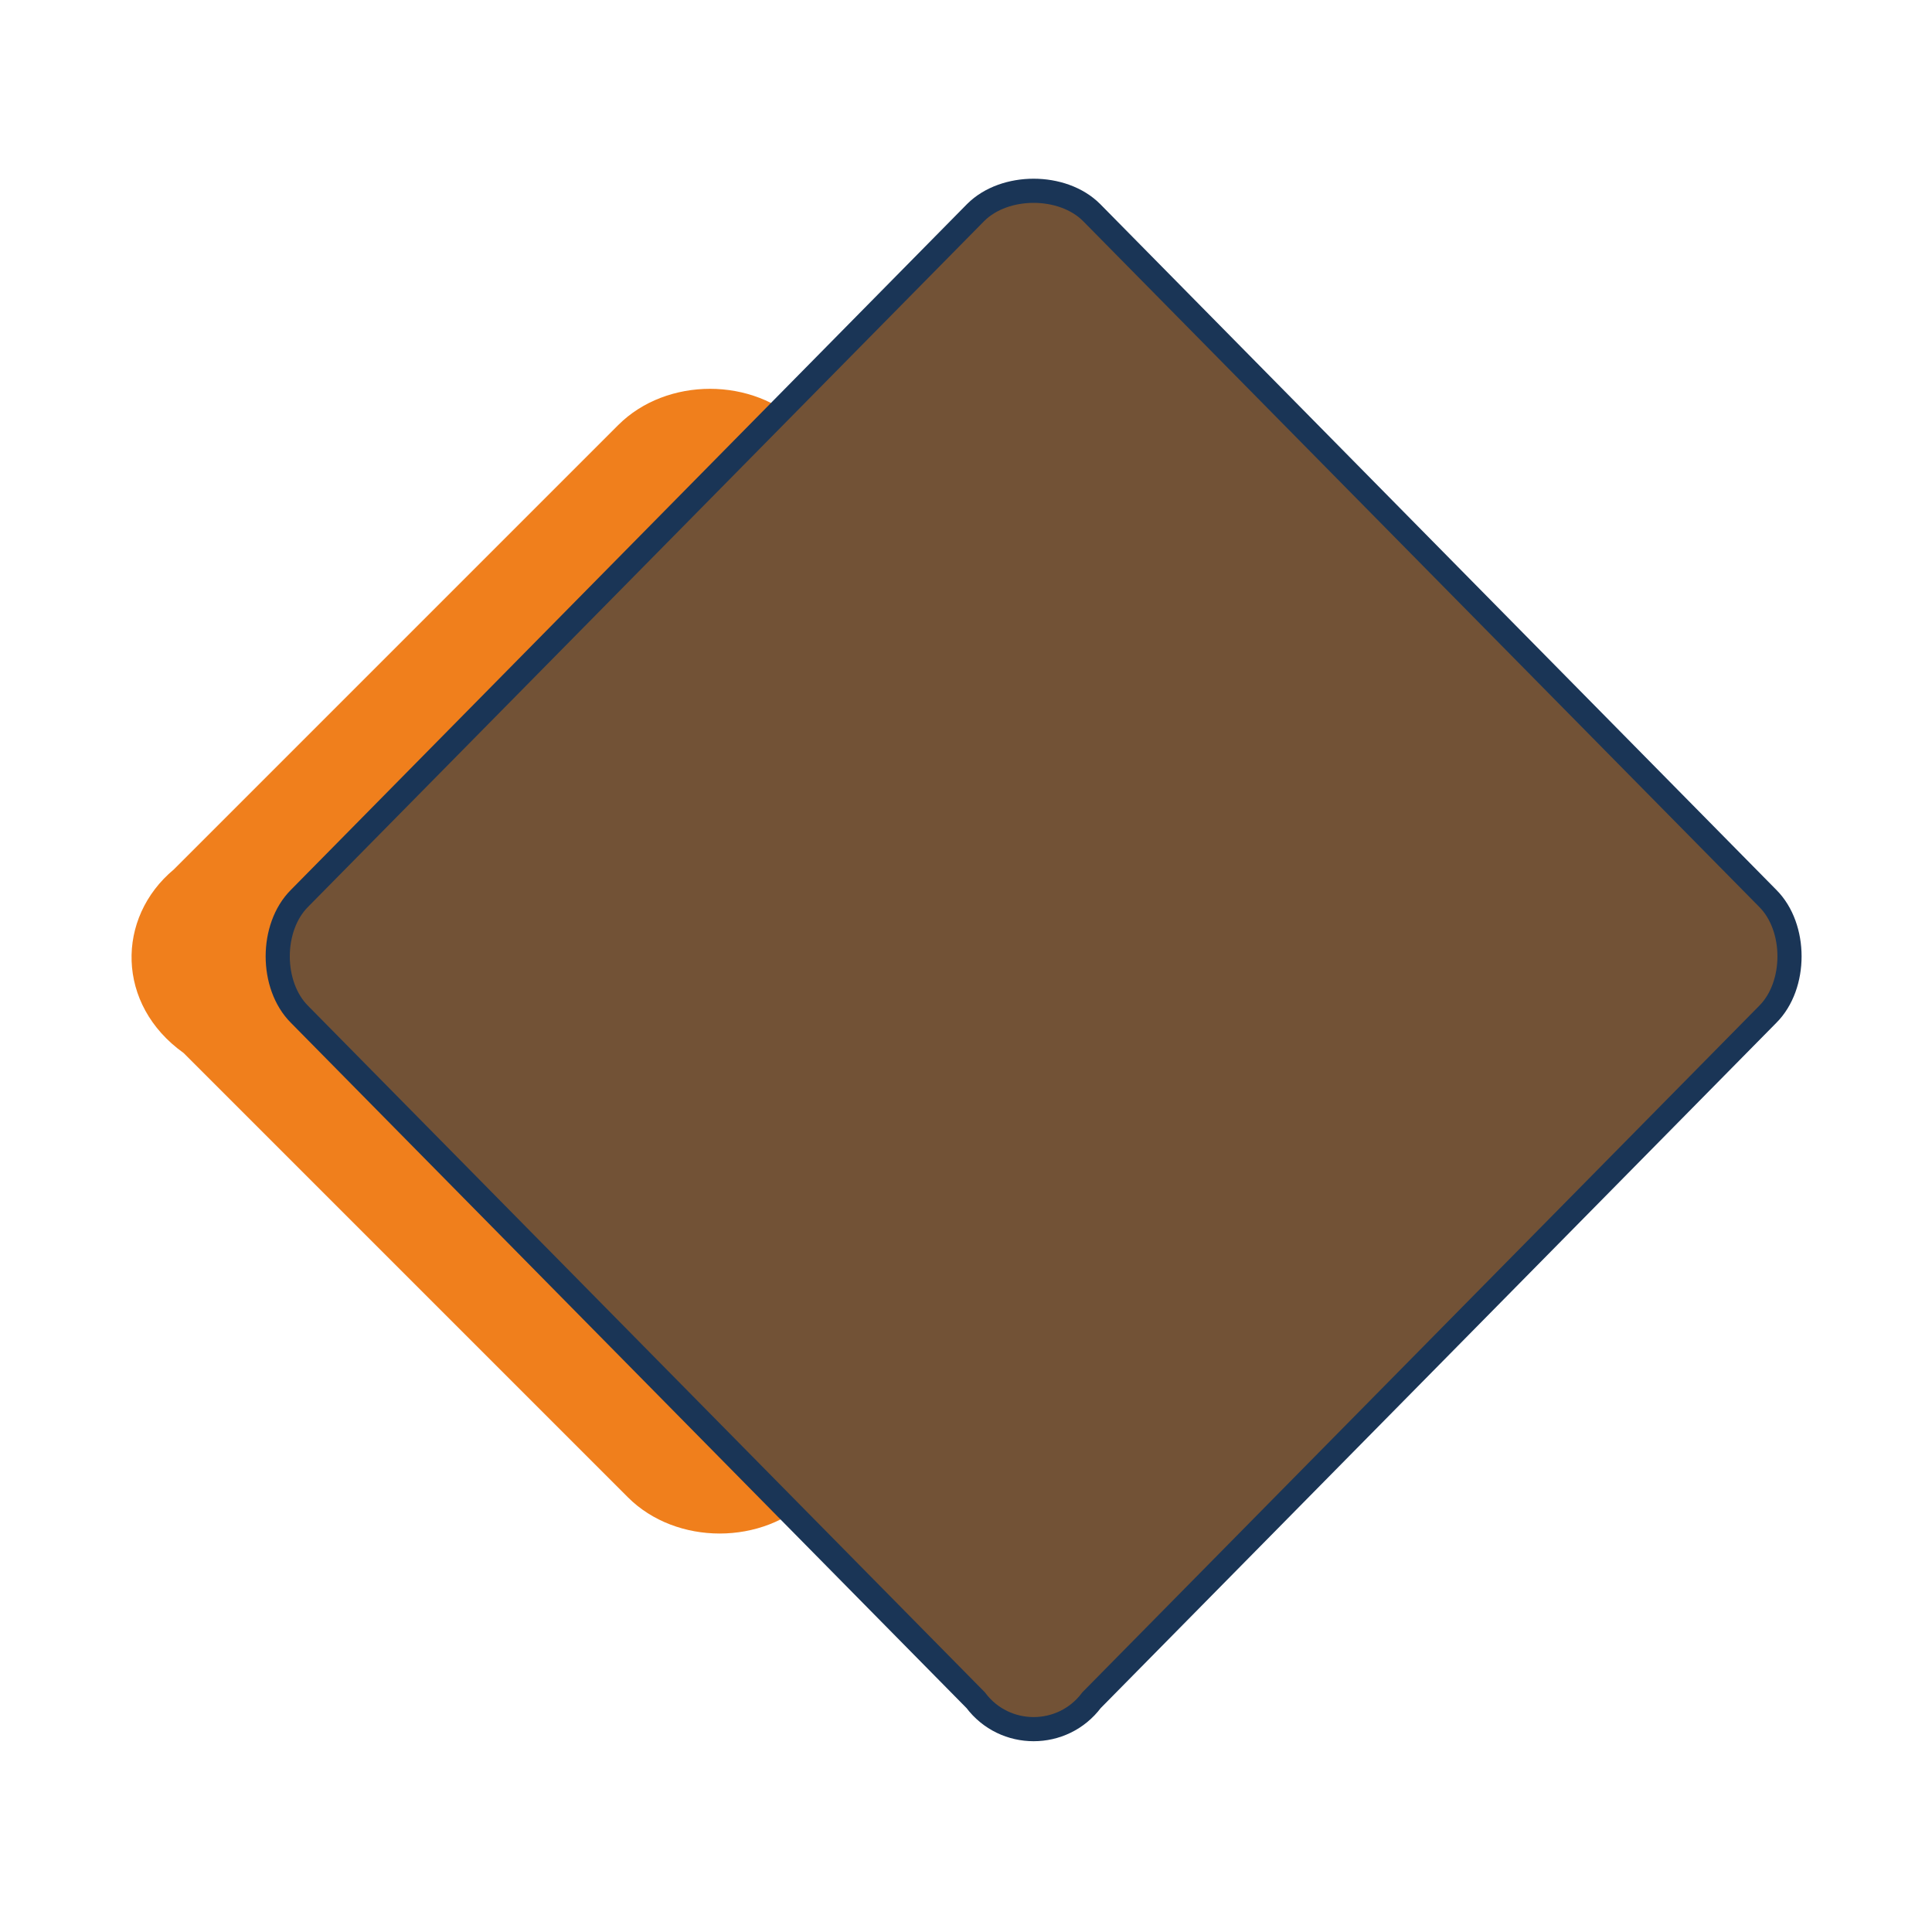 <?xml version="1.0" encoding="utf-8"?>
<!-- Generator: Adobe Illustrator 25.0.0, SVG Export Plug-In . SVG Version: 6.00 Build 0)  -->
<svg version="1.0" id="Camada_1" xmlns="http://www.w3.org/2000/svg" xmlns:xlink="http://www.w3.org/1999/xlink" x="0px" y="0px"
	 viewBox="0 0 20 20" style="enable-background:new 0 0 20 20;" xml:space="preserve">
<style type="text/css">
	.st0{fill:#F07F1C;}
	.st1{fill:#725236;stroke:#1A3556;stroke-width:0.25;stroke-miterlimit:10;}
</style>
<path id="Caminho_4" class="st0" d="M1.8,9l4.6-4.6c0.5-0.5,1.4-0.5,1.9,0L13,9c0.5,0.5,0.5,1.4,0,1.9l-4.6,4.6
	c-0.5,0.5-1.4,0.5-1.9,0l-4.6-4.6C1.2,10.4,1.2,9.5,1.8,9z"/>
<path class="st1" d="M10.1,17.6l-7-7.1c-0.3-0.3-0.3-0.9,0-1.2l7-7.1c0.3-0.3,0.9-0.3,1.2,0l7,7.1c0.3,0.3,0.3,0.9,0,1.2l-7,7.1
	C11,18,10.4,18,10.1,17.6z"/>
</svg>
